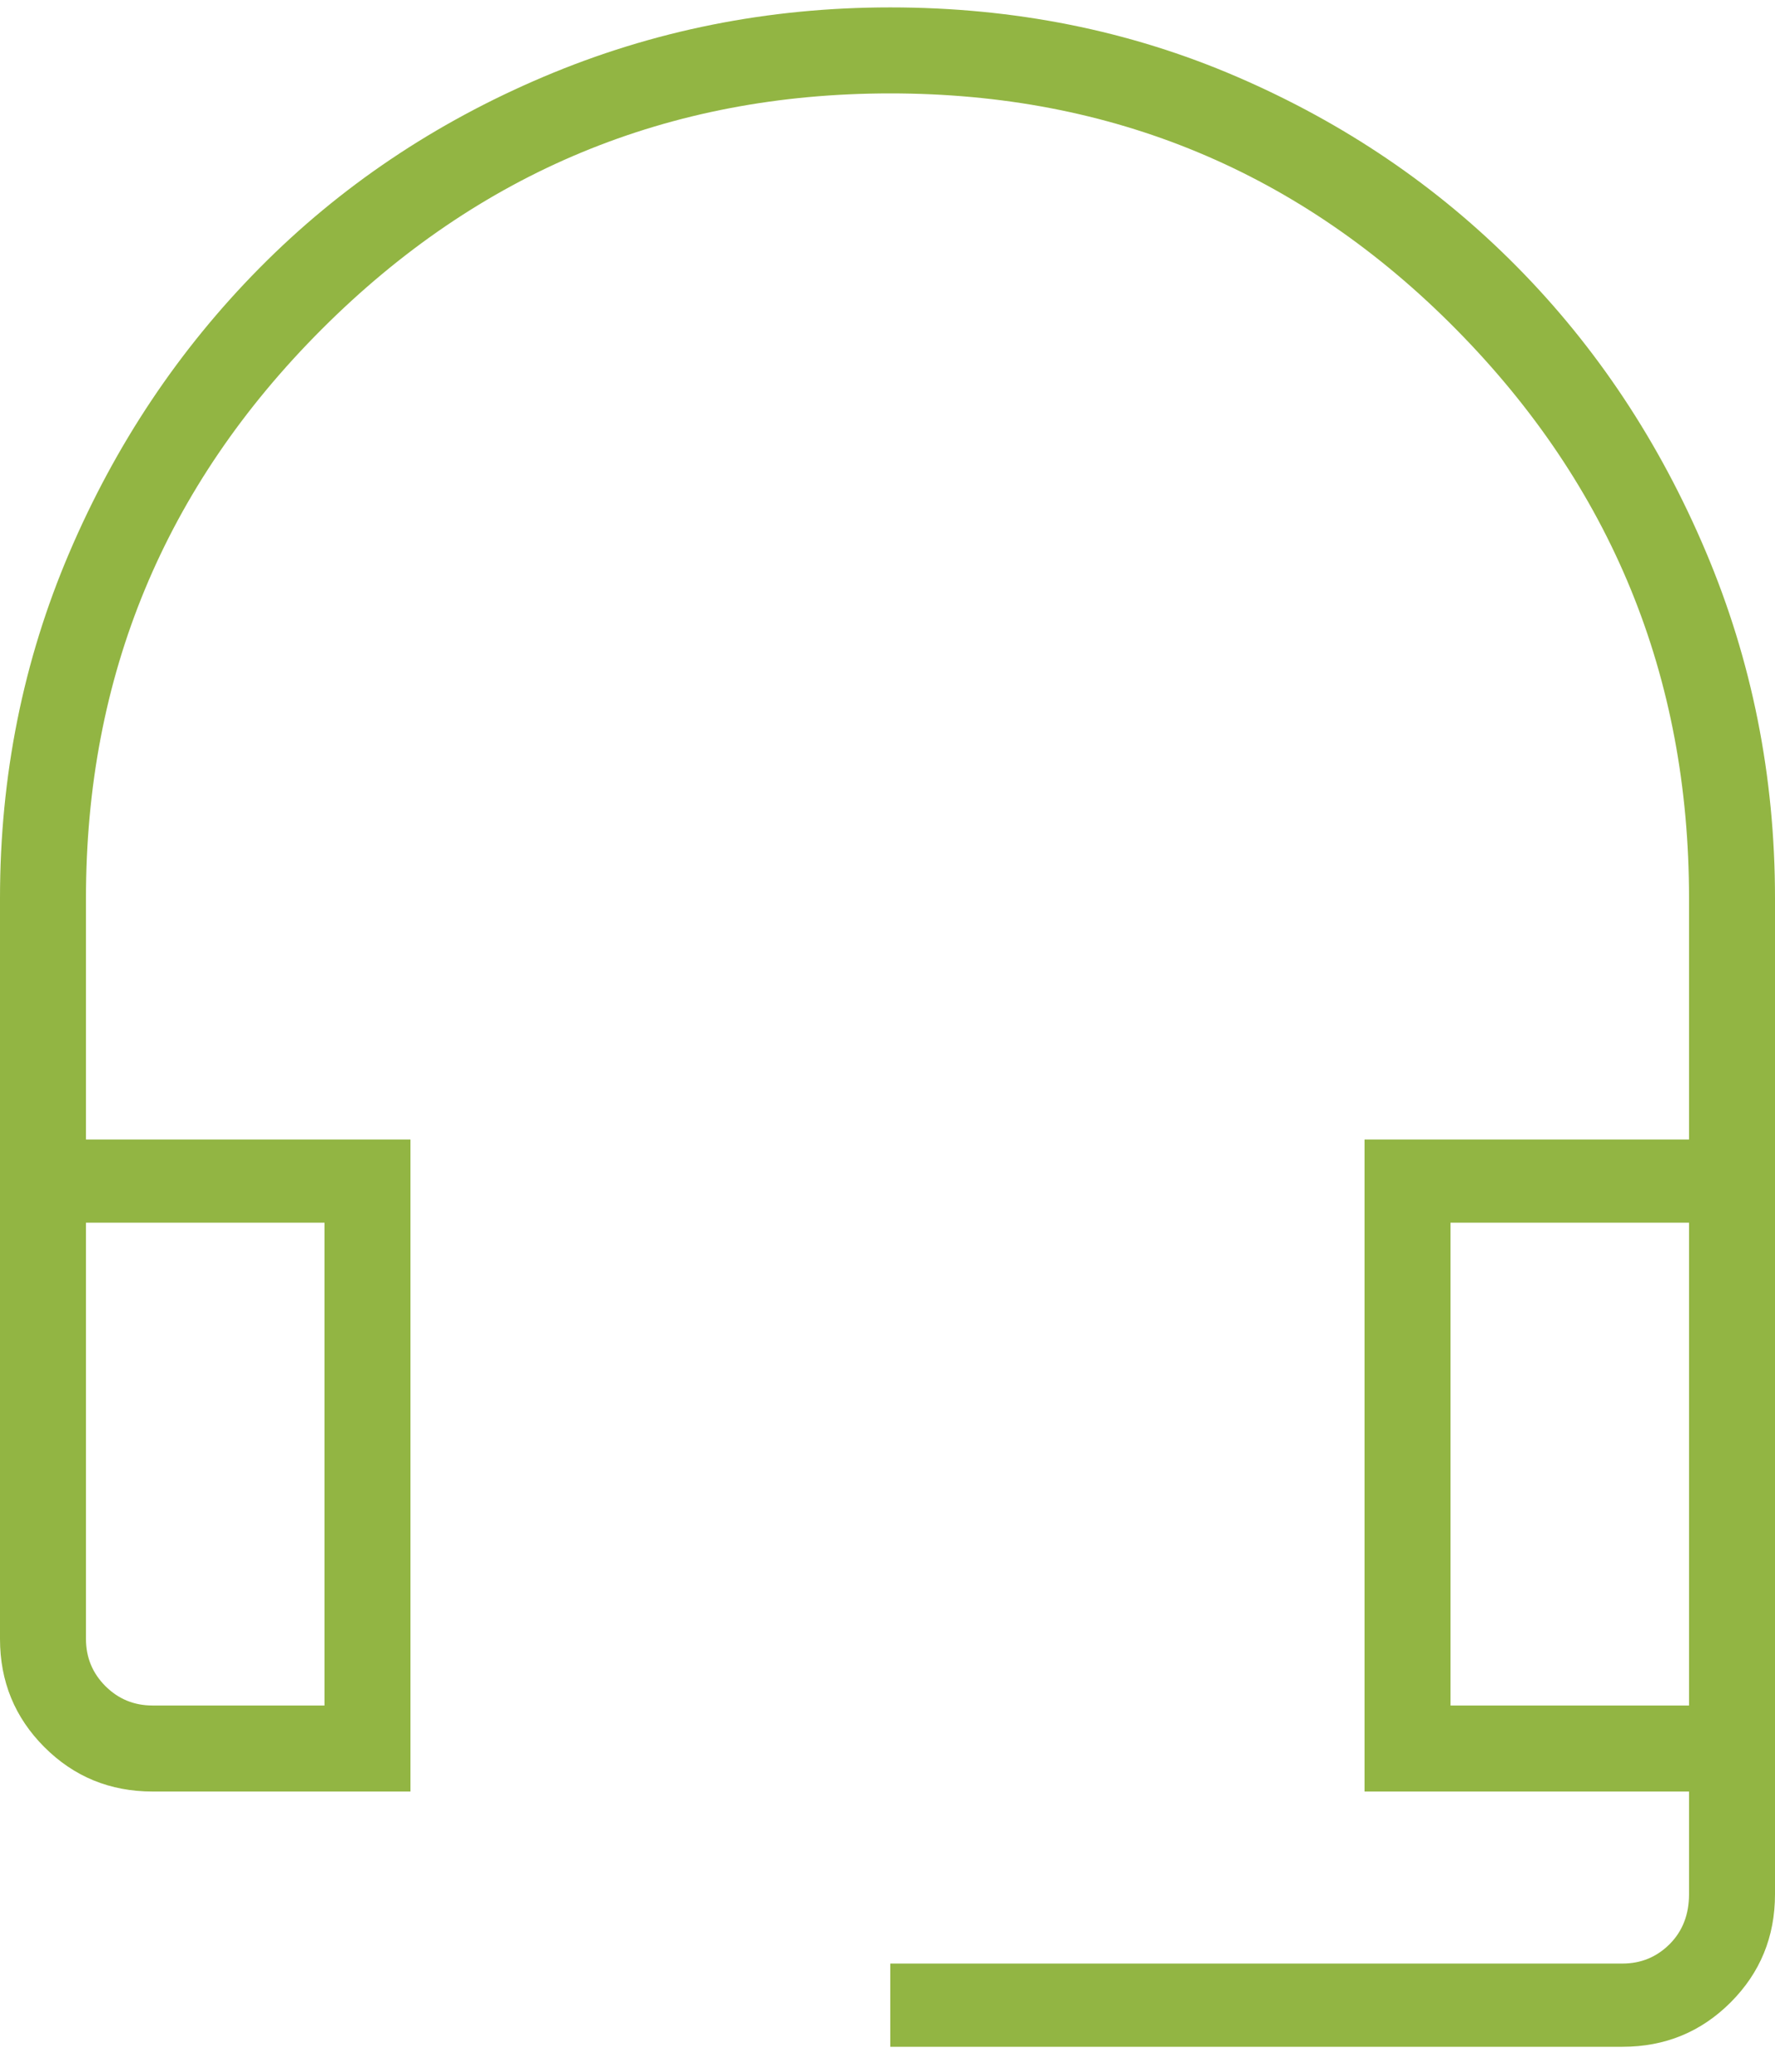 <svg width="60" height="70" viewBox="0 0 60 70" fill="none" xmlns="http://www.w3.org/2000/svg">
<path d="M30.094 69.156V66.344H54.844C55.469 66.344 56 66.125 56.438 65.688C56.875 65.25 57.094 64.688 57.094 64V60.531H46.125V38.5H57.094V30.344C57.094 22.844 54.469 16.438 49.219 11.125C43.969 5.812 37.594 3.156 30.094 3.156C22.594 3.156 16.188 5.812 10.875 11.125C5.562 16.438 2.906 22.844 2.906 30.344V38.5H13.875V60.531H5.156C3.719 60.531 2.5 60.031 1.5 59.031C0.5 58.031 0 56.812 0 55.375V30.344C0 26.219 0.781 22.328 2.344 18.672C3.906 15.016 6.047 11.812 8.766 9.062C11.484 6.312 14.688 4.156 18.375 2.594C22.062 1.031 25.969 0.25 30.094 0.25C34.281 0.25 38.188 1.031 41.812 2.594C45.438 4.156 48.594 6.297 51.281 9.016C53.969 11.734 56.094 14.938 57.656 18.625C59.219 22.312 60 26.219 60 30.344V64C60 65.438 59.5 66.656 58.5 67.656C57.5 68.656 56.281 69.156 54.844 69.156H30.094ZM5.156 57.625H10.969V41.312H2.906V55.375C2.906 56 3.125 56.531 3.562 56.969C4 57.406 4.531 57.625 5.156 57.625ZM49.031 57.625H57.094V41.312H49.031V57.625Z" fill="#92B543"/>
</svg>
